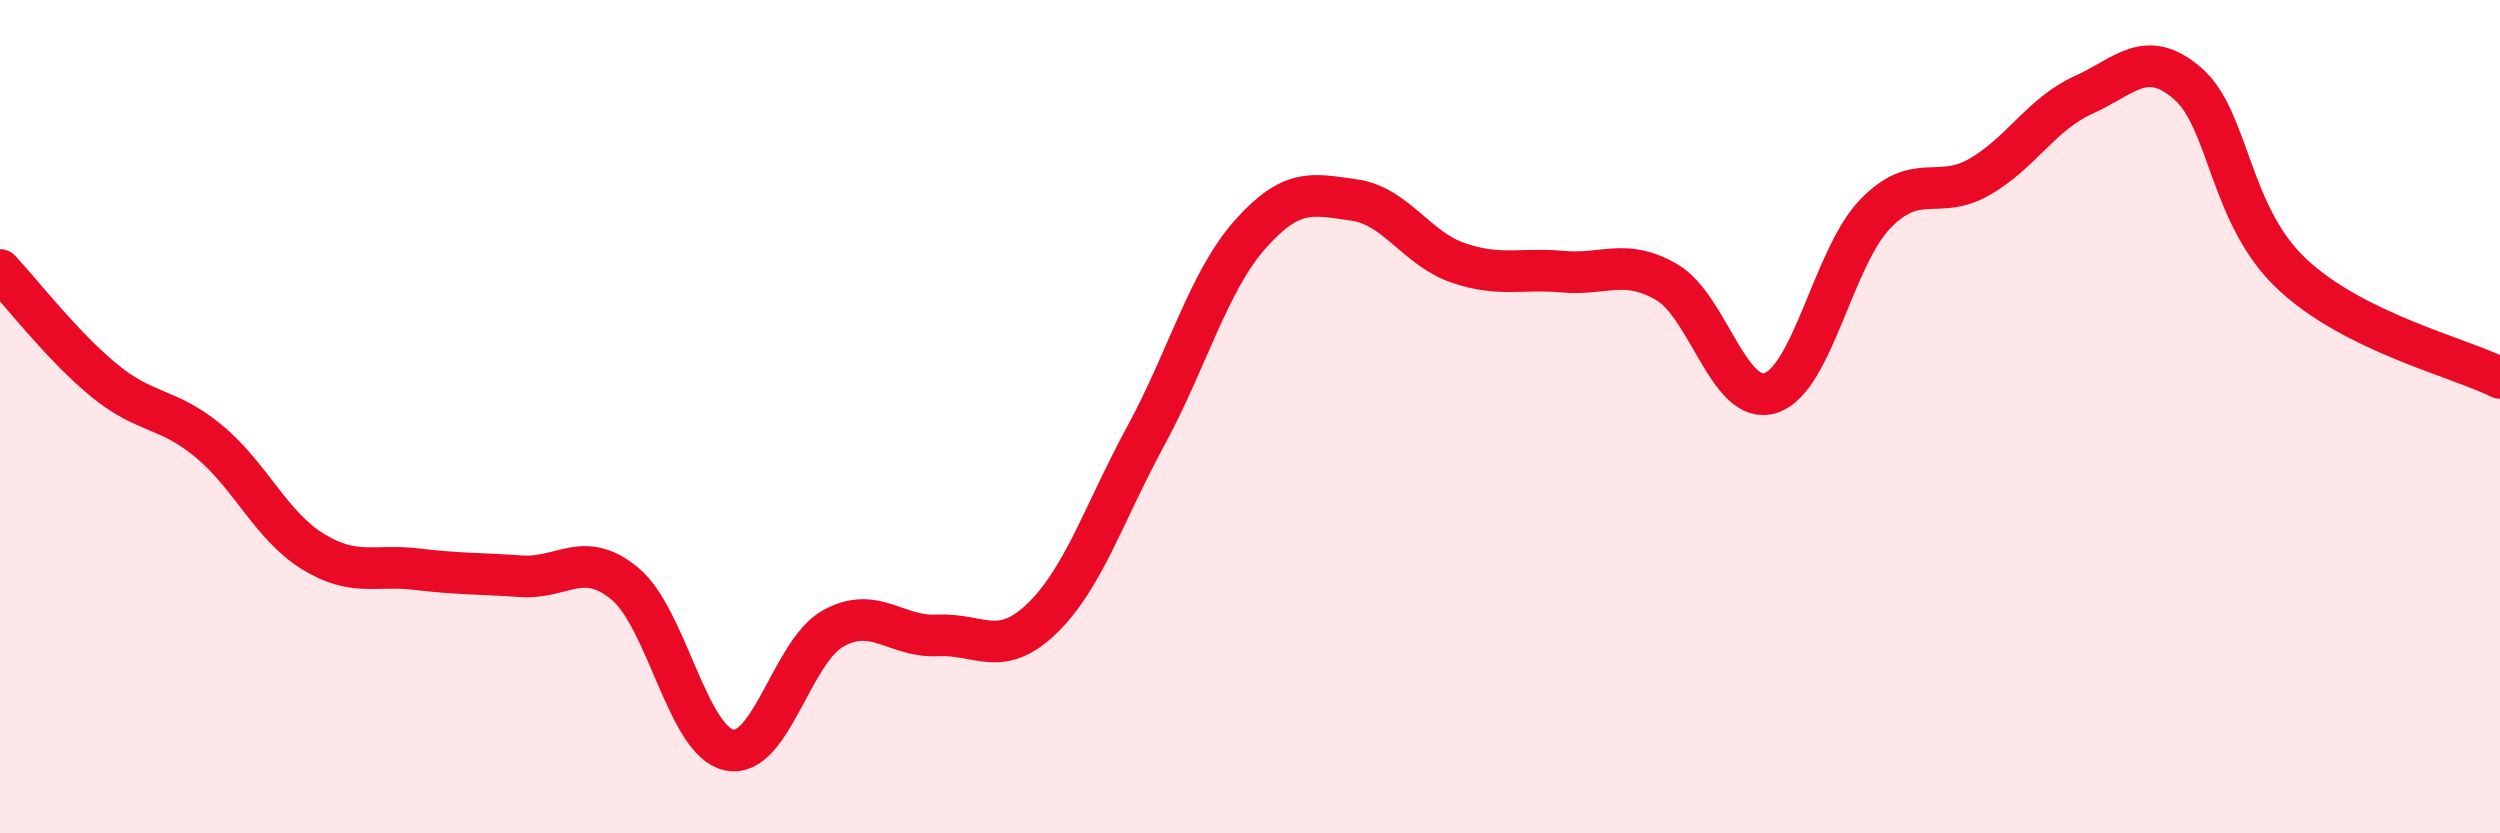 
    <svg width="60" height="20" viewBox="0 0 60 20" xmlns="http://www.w3.org/2000/svg">
      <path
        d="M 0,6.48 C 0.5,7.01 1.5,8.31 2.5,9.13 C 3.5,9.95 4,9.76 5,10.58 C 6,11.4 6.5,12.61 7.5,13.23 C 8.5,13.85 9,13.54 10,13.66 C 11,13.78 11.5,13.76 12.5,13.83 C 13.5,13.9 14,13.18 15,14.01 C 16,14.84 16.5,17.79 17.5,18 C 18.5,18.21 19,15.63 20,15.08 C 21,14.53 21.5,15.3 22.5,15.25 C 23.5,15.2 24,15.81 25,14.85 C 26,13.89 26.5,12.3 27.5,10.46 C 28.5,8.62 29,6.76 30,5.63 C 31,4.5 31.5,4.66 32.5,4.8 C 33.5,4.94 34,5.97 35,6.31 C 36,6.65 36.5,6.43 37.5,6.52 C 38.5,6.61 39,6.19 40,6.77 C 41,7.35 41.5,9.76 42.5,9.43 C 43.5,9.1 44,6.18 45,5.14 C 46,4.1 46.5,4.82 47.5,4.25 C 48.5,3.68 49,2.73 50,2.28 C 51,1.83 51.5,1.14 52.5,2 C 53.5,2.86 53.5,5.16 55,6.57 C 56.5,7.98 59,8.57 60,9.07L60 20L0 20Z"
        fill="#EB0A25"
        opacity="0.1"
        stroke-linecap="round"
        stroke-linejoin="round"
      />
      <path
        d="M 0,6.48 C 0.5,7.01 1.5,8.31 2.5,9.13 C 3.5,9.95 4,9.76 5,10.58 C 6,11.4 6.5,12.61 7.5,13.23 C 8.5,13.85 9,13.54 10,13.66 C 11,13.78 11.5,13.76 12.5,13.83 C 13.5,13.9 14,13.18 15,14.01 C 16,14.84 16.5,17.79 17.5,18 C 18.5,18.21 19,15.63 20,15.08 C 21,14.53 21.5,15.3 22.5,15.25 C 23.5,15.2 24,15.81 25,14.85 C 26,13.89 26.5,12.3 27.5,10.46 C 28.5,8.62 29,6.76 30,5.63 C 31,4.5 31.5,4.66 32.5,4.8 C 33.5,4.94 34,5.97 35,6.31 C 36,6.65 36.5,6.43 37.5,6.52 C 38.5,6.61 39,6.19 40,6.77 C 41,7.35 41.5,9.76 42.5,9.43 C 43.5,9.1 44,6.18 45,5.14 C 46,4.1 46.5,4.82 47.5,4.25 C 48.5,3.68 49,2.73 50,2.28 C 51,1.83 51.5,1.14 52.5,2 C 53.5,2.86 53.5,5.16 55,6.57 C 56.5,7.98 59,8.57 60,9.07"
        stroke="#EB0A25"
        stroke-width="1"
        fill="none"
        stroke-linecap="round"
        stroke-linejoin="round"
      />
    </svg>
  